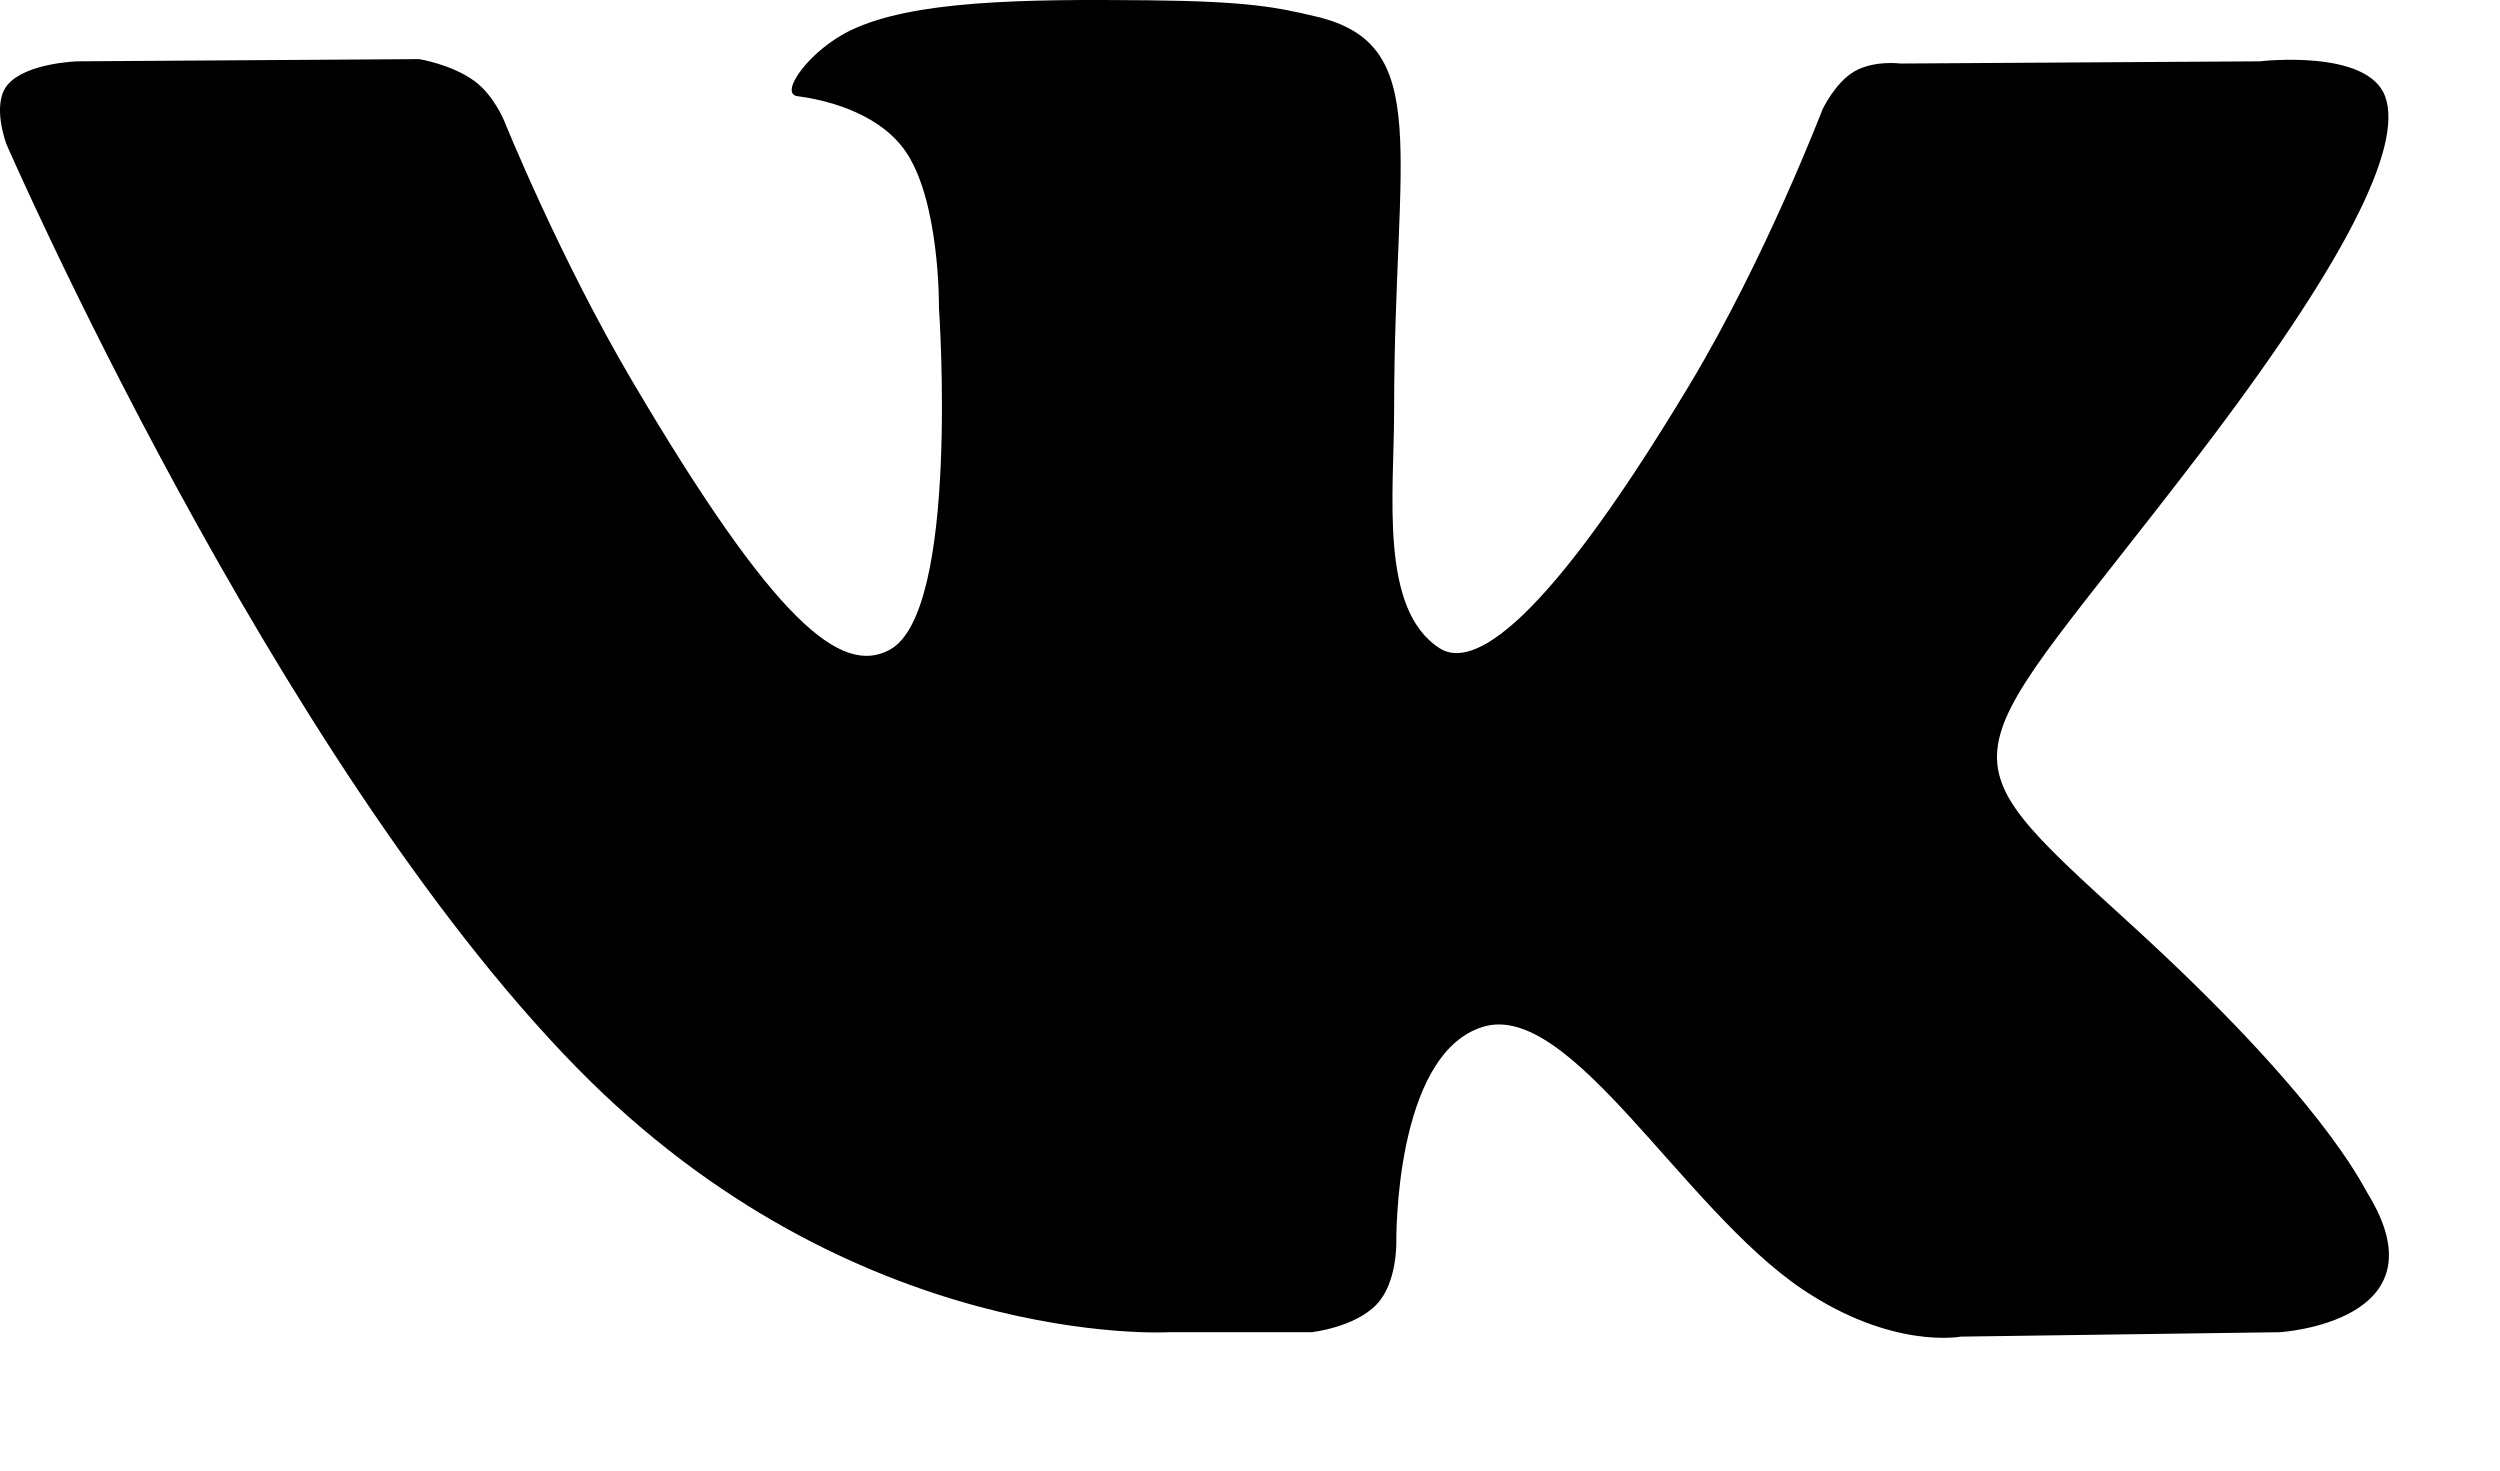 <?xml version="1.0" encoding="UTF-8"?> <svg xmlns="http://www.w3.org/2000/svg" width="17" height="10" viewBox="0 0 17 10" fill="none"> <path d="M8.919 9.059C8.919 9.059 9.212 9.027 9.362 8.869C9.5 8.724 9.495 8.45 9.495 8.45C9.495 8.45 9.477 7.172 10.082 6.983C10.677 6.797 11.443 8.219 12.255 8.766C12.868 9.179 13.334 9.089 13.334 9.089L15.503 9.059C15.503 9.059 16.638 8.99 16.1 8.115C16.056 8.043 15.786 7.467 14.487 6.283C13.126 5.043 13.309 5.244 14.947 3.1C15.945 1.794 16.344 0.997 16.219 0.656C16.101 0.33 15.367 0.417 15.367 0.417L12.924 0.432C12.924 0.432 12.743 0.408 12.609 0.486C12.478 0.563 12.393 0.744 12.393 0.744C12.393 0.744 12.007 1.754 11.491 2.613C10.403 4.426 9.969 4.522 9.791 4.409C9.377 4.146 9.48 3.355 9.48 2.792C9.48 1.035 9.752 0.303 8.952 0.113C8.686 0.05 8.491 0.009 7.812 0.002C6.94 -0.007 6.203 0.005 5.785 0.206C5.507 0.339 5.292 0.637 5.423 0.654C5.584 0.675 5.95 0.751 6.144 1.01C6.394 1.344 6.385 2.094 6.385 2.094C6.385 2.094 6.529 4.163 6.049 4.419C5.72 4.596 5.269 4.236 4.299 2.591C3.802 1.749 3.427 0.818 3.427 0.818C3.427 0.818 3.355 0.644 3.225 0.55C3.069 0.437 2.85 0.402 2.85 0.402L0.53 0.417C0.53 0.417 0.181 0.426 0.053 0.575C-0.061 0.707 0.044 0.981 0.044 0.981C0.044 0.981 1.861 5.154 3.919 7.257C5.806 9.185 7.948 9.059 7.948 9.059H8.919Z" fill="black"></path> </svg> 
